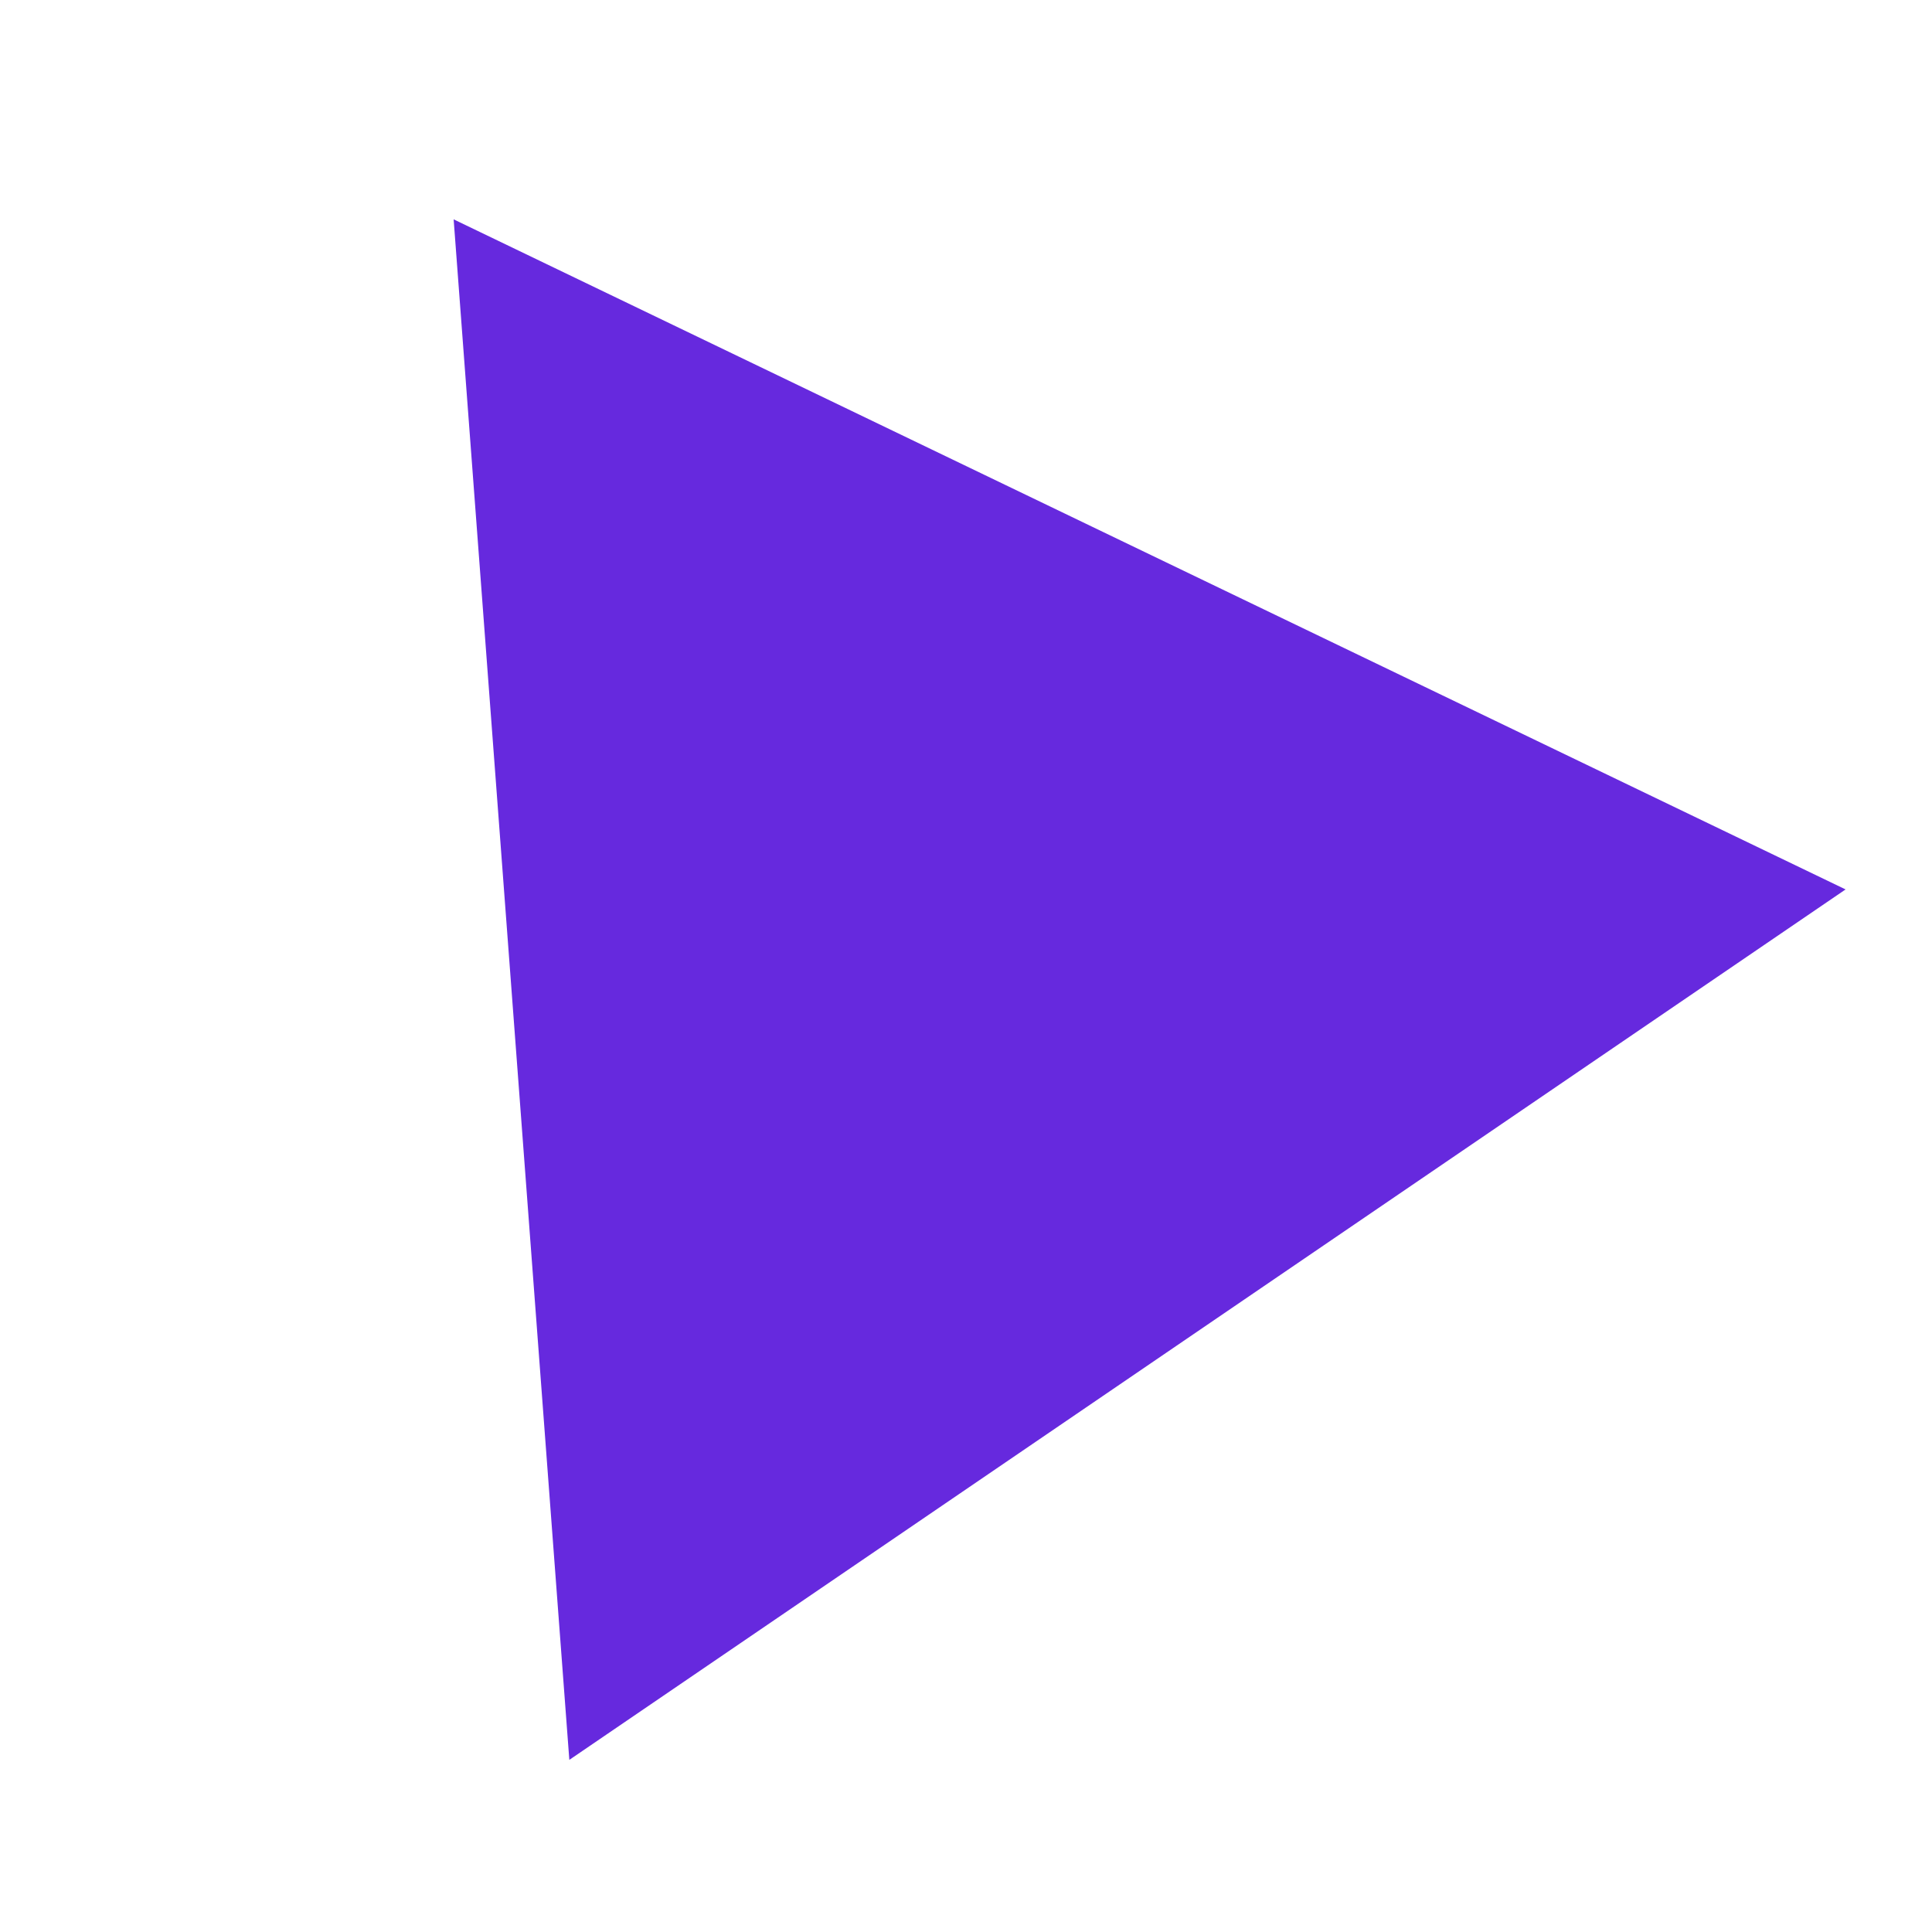 <?xml version="1.0" encoding="UTF-8"?> <svg xmlns="http://www.w3.org/2000/svg" width="41" height="41" viewBox="0 0 41 41" fill="none"><path d="M39.166 18.875L12.082 37.347L9.627 4.655L39.166 18.875Z" fill="#6629DE"></path></svg> 